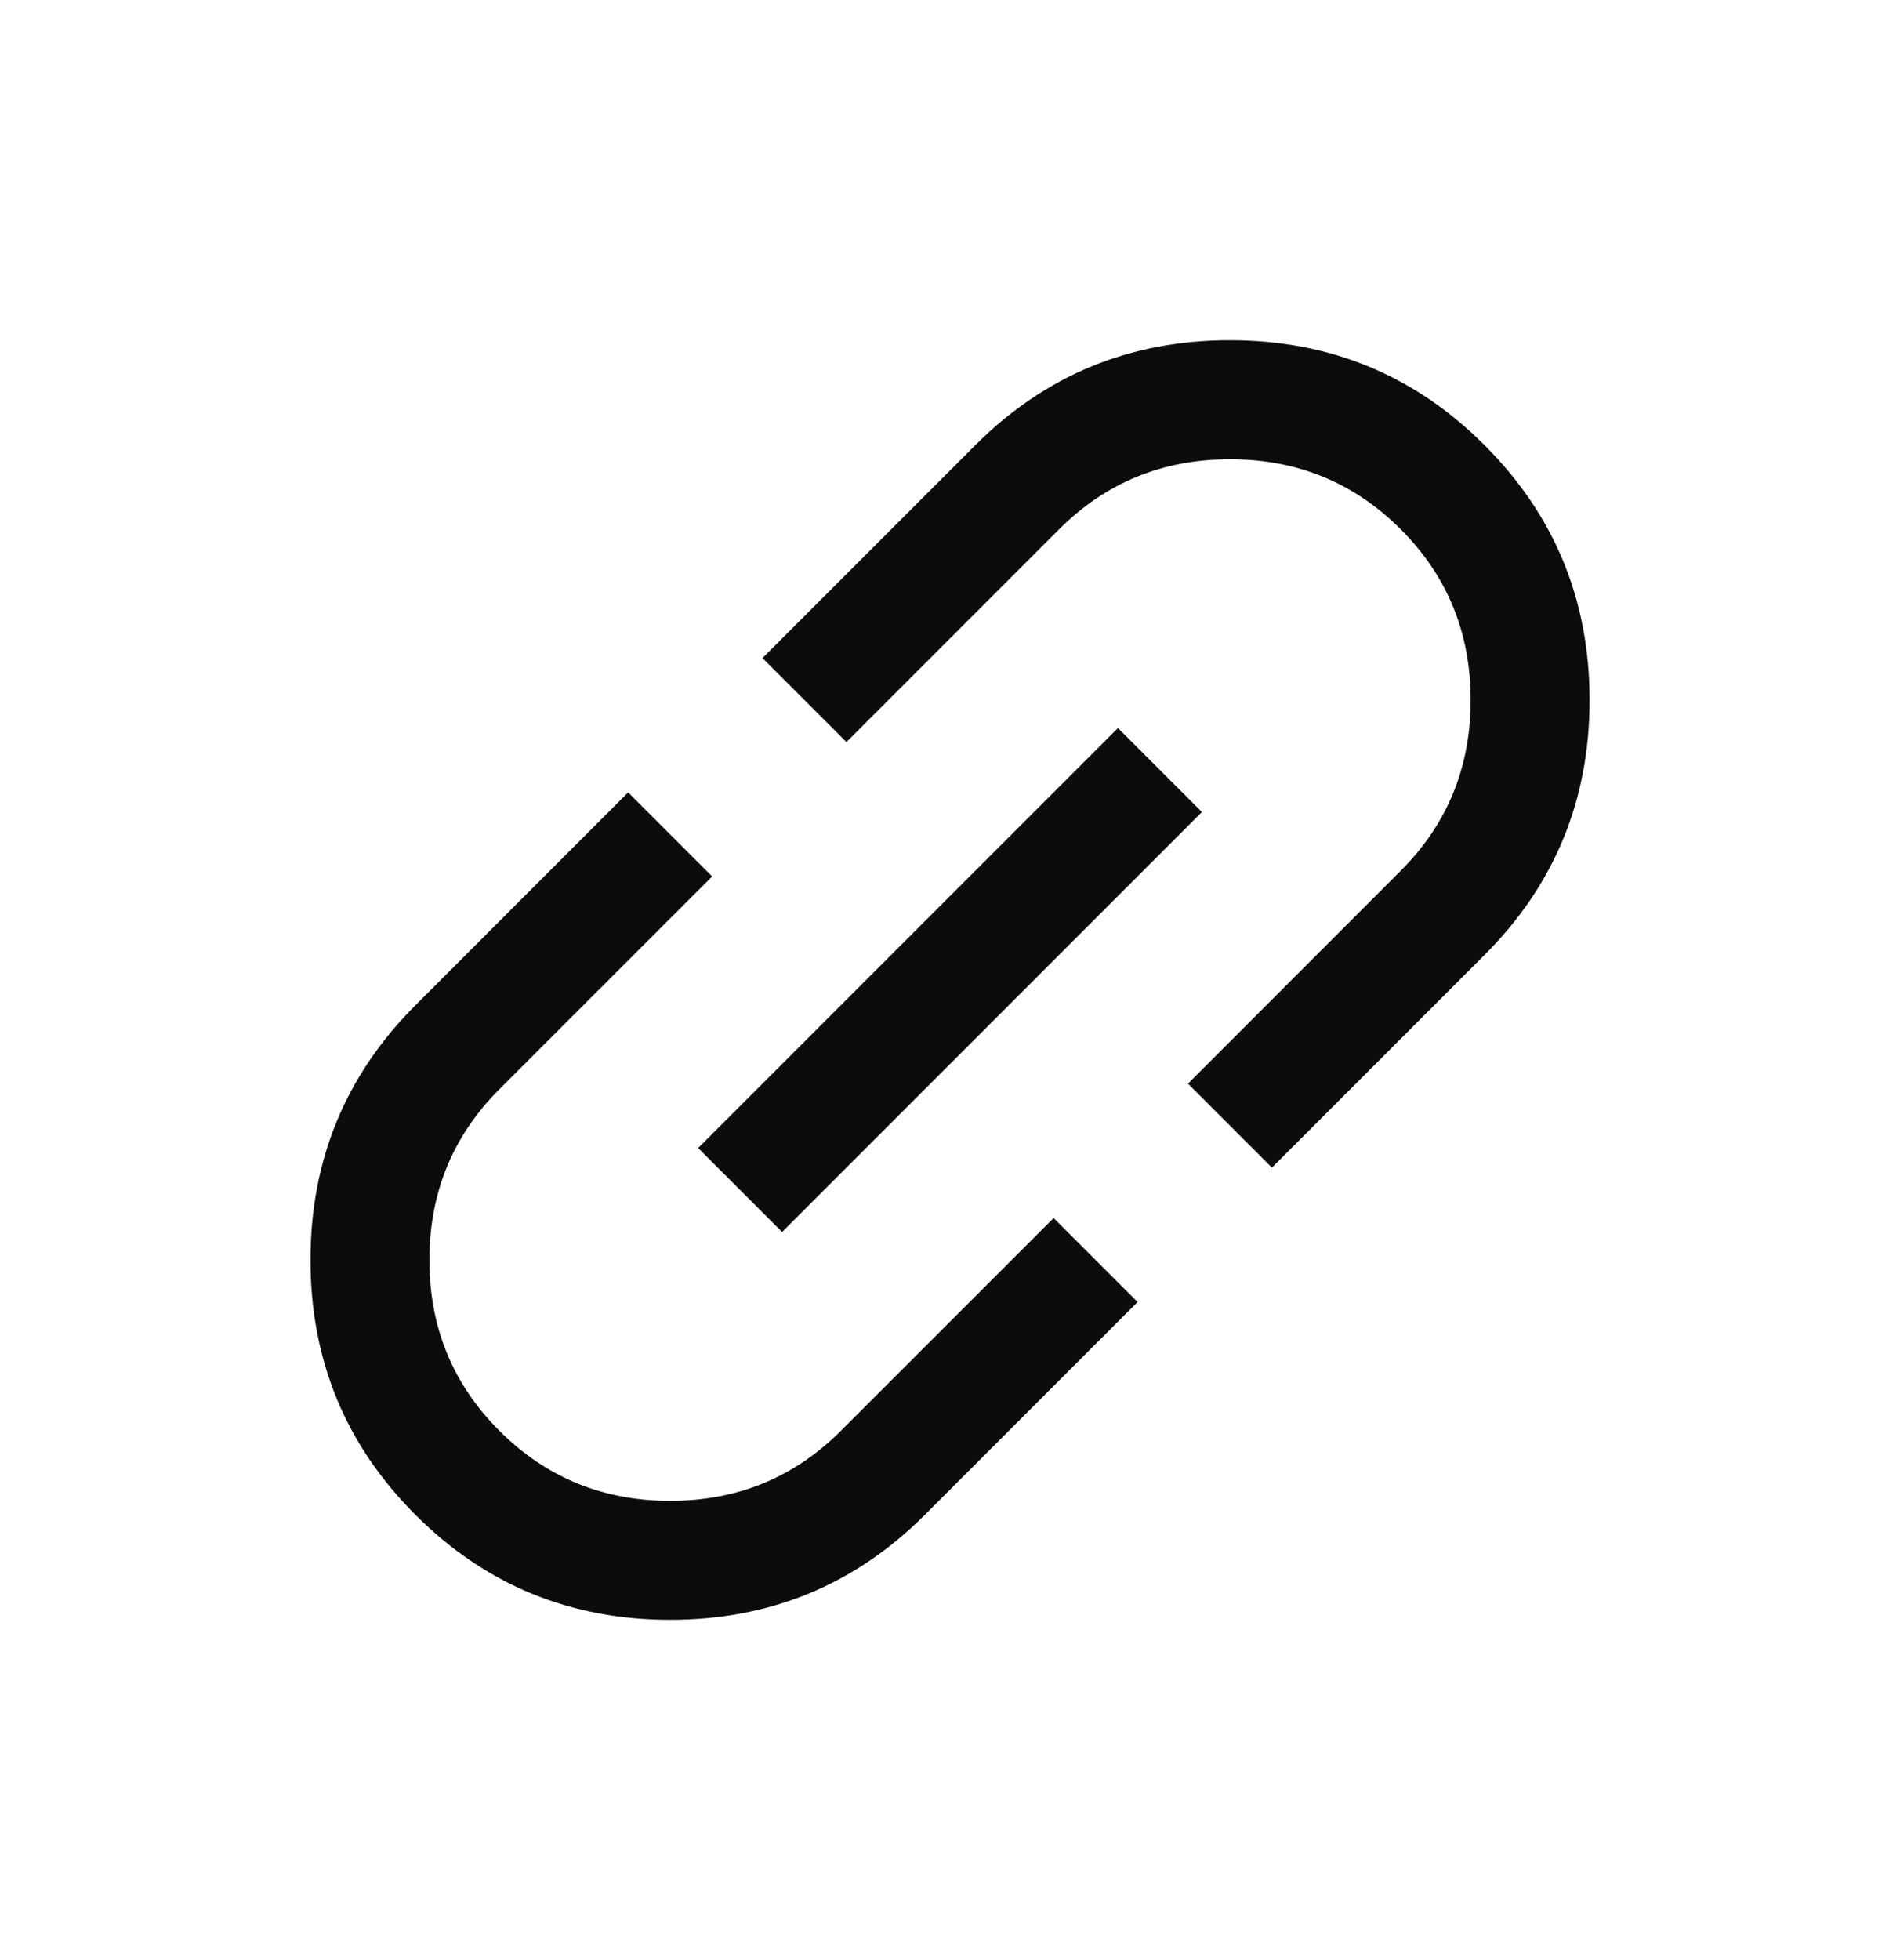 <svg width="32" height="33" viewBox="0 0 32 33" fill="none" xmlns="http://www.w3.org/2000/svg">
<mask id="mask0_24368_66418" style="mask-type:alpha" maskUnits="userSpaceOnUse" x="0" y="0" width="32" height="33">
<rect y="0.5" width="32" height="32" fill="#D9D9D9"/>
</mask>
<g mask="url(#mask0_24368_66418)">
<path d="M19.159 21.921L15.576 25.504C14.398 26.682 12.968 27.271 11.287 27.271C9.605 27.271 8.175 26.682 6.997 25.504C5.818 24.325 5.229 22.895 5.229 21.213C5.229 19.532 5.818 18.103 6.997 16.924L10.579 13.341L11.994 14.756L8.411 18.338C7.625 19.124 7.232 20.082 7.232 21.214C7.232 22.345 7.625 23.304 8.411 24.089C9.197 24.875 10.155 25.268 11.287 25.268C12.418 25.268 13.376 24.875 14.162 24.089L17.745 20.507L19.159 21.921ZM13.172 20.742L11.758 19.328L18.829 12.257L20.243 13.671L13.172 20.742ZM21.422 19.658L20.008 18.244L23.59 14.661C24.376 13.876 24.769 12.917 24.769 11.786C24.769 10.654 24.376 9.696 23.59 8.91C22.805 8.125 21.846 7.732 20.715 7.732C19.583 7.732 18.625 8.125 17.839 8.91L14.256 12.493L12.842 11.079L16.425 7.496C17.603 6.317 19.033 5.728 20.714 5.728C22.396 5.728 23.826 6.317 25.004 7.496C26.183 8.675 26.772 10.105 26.772 11.787C26.772 13.467 26.183 14.897 25.004 16.076L21.422 19.658Z" fill="#0C0C0C"/>
</g>
</svg>
